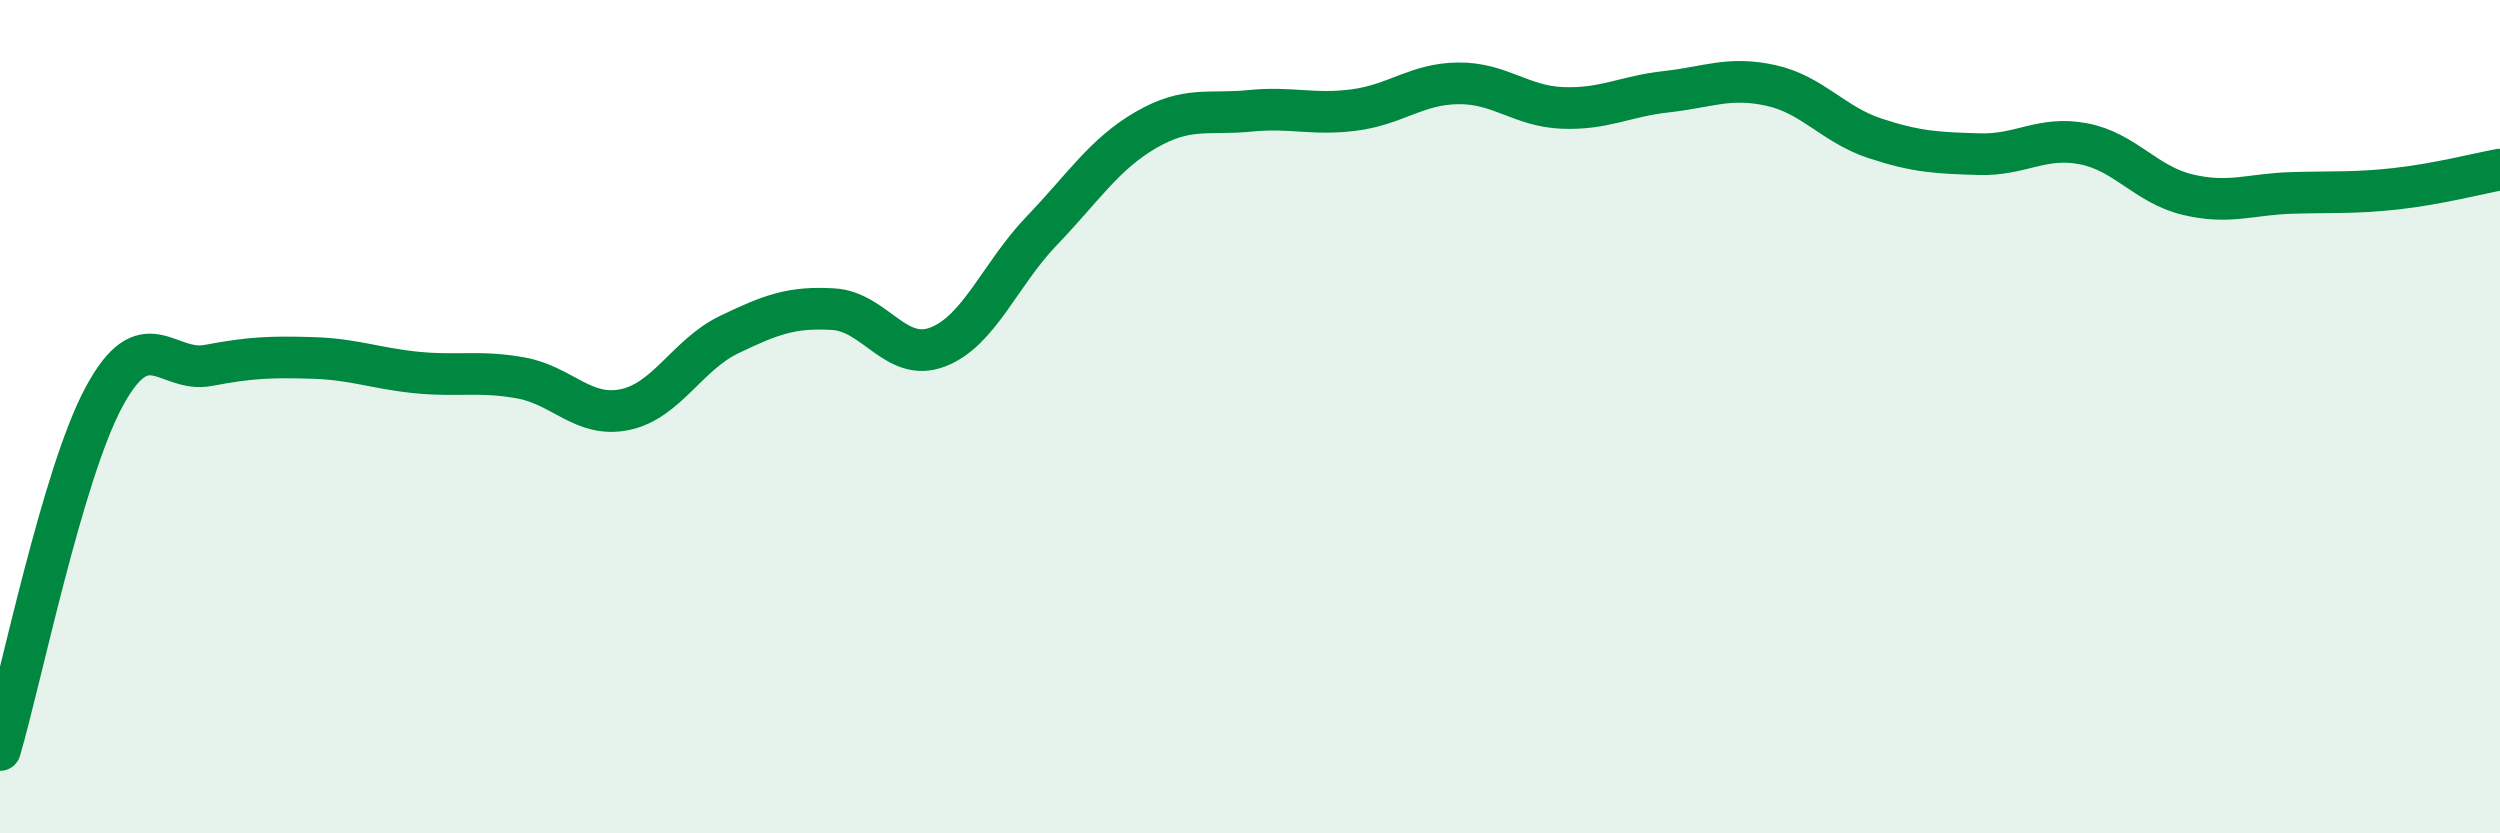 
    <svg width="60" height="20" viewBox="0 0 60 20" xmlns="http://www.w3.org/2000/svg">
      <path
        d="M 0,18 C 0.5,16.3 1.5,11.37 2.5,9.52 C 3.5,7.67 4,8.96 5,8.77 C 6,8.58 6.5,8.56 7.5,8.59 C 8.5,8.62 9,8.84 10,8.94 C 11,9.04 11.5,8.89 12.5,9.07 C 13.5,9.25 14,10.04 15,9.83 C 16,9.62 16.5,8.51 17.5,8.03 C 18.5,7.55 19,7.36 20,7.42 C 21,7.48 21.5,8.71 22.5,8.33 C 23.5,7.95 24,6.58 25,5.54 C 26,4.5 26.5,3.7 27.5,3.12 C 28.5,2.54 29,2.76 30,2.66 C 31,2.56 31.5,2.77 32.5,2.64 C 33.5,2.51 34,2.01 35,2 C 36,1.99 36.5,2.55 37.5,2.59 C 38.5,2.63 39,2.31 40,2.2 C 41,2.09 41.5,1.83 42.5,2.05 C 43.5,2.27 44,2.99 45,3.32 C 46,3.65 46.5,3.67 47.5,3.7 C 48.5,3.73 49,3.26 50,3.45 C 51,3.64 51.5,4.43 52.5,4.67 C 53.5,4.91 54,4.66 55,4.63 C 56,4.6 56.5,4.64 57.5,4.53 C 58.5,4.42 59.5,4.16 60,4.07L60 20L0 20Z"
        fill="#008740"
        opacity="0.1"
        stroke-linecap="round"
        stroke-linejoin="round"
      />
      <path
        d="M 0,18 C 0.5,16.3 1.5,11.37 2.5,9.52 C 3.5,7.67 4,8.96 5,8.77 C 6,8.58 6.5,8.56 7.5,8.59 C 8.5,8.62 9,8.84 10,8.94 C 11,9.04 11.5,8.89 12.5,9.07 C 13.5,9.25 14,10.04 15,9.83 C 16,9.62 16.5,8.51 17.5,8.03 C 18.5,7.55 19,7.36 20,7.42 C 21,7.48 21.5,8.71 22.5,8.33 C 23.5,7.95 24,6.58 25,5.54 C 26,4.5 26.5,3.7 27.5,3.12 C 28.5,2.54 29,2.76 30,2.66 C 31,2.56 31.5,2.77 32.5,2.64 C 33.5,2.51 34,2.01 35,2 C 36,1.99 36.5,2.55 37.5,2.59 C 38.5,2.63 39,2.31 40,2.2 C 41,2.09 41.5,1.83 42.5,2.05 C 43.5,2.27 44,2.99 45,3.32 C 46,3.65 46.5,3.67 47.5,3.7 C 48.5,3.73 49,3.26 50,3.45 C 51,3.64 51.5,4.43 52.5,4.67 C 53.5,4.91 54,4.66 55,4.63 C 56,4.6 56.5,4.64 57.5,4.53 C 58.5,4.42 59.5,4.16 60,4.07"
        stroke="#008740"
        stroke-width="1"
        fill="none"
        stroke-linecap="round"
        stroke-linejoin="round"
      />
    </svg>
  